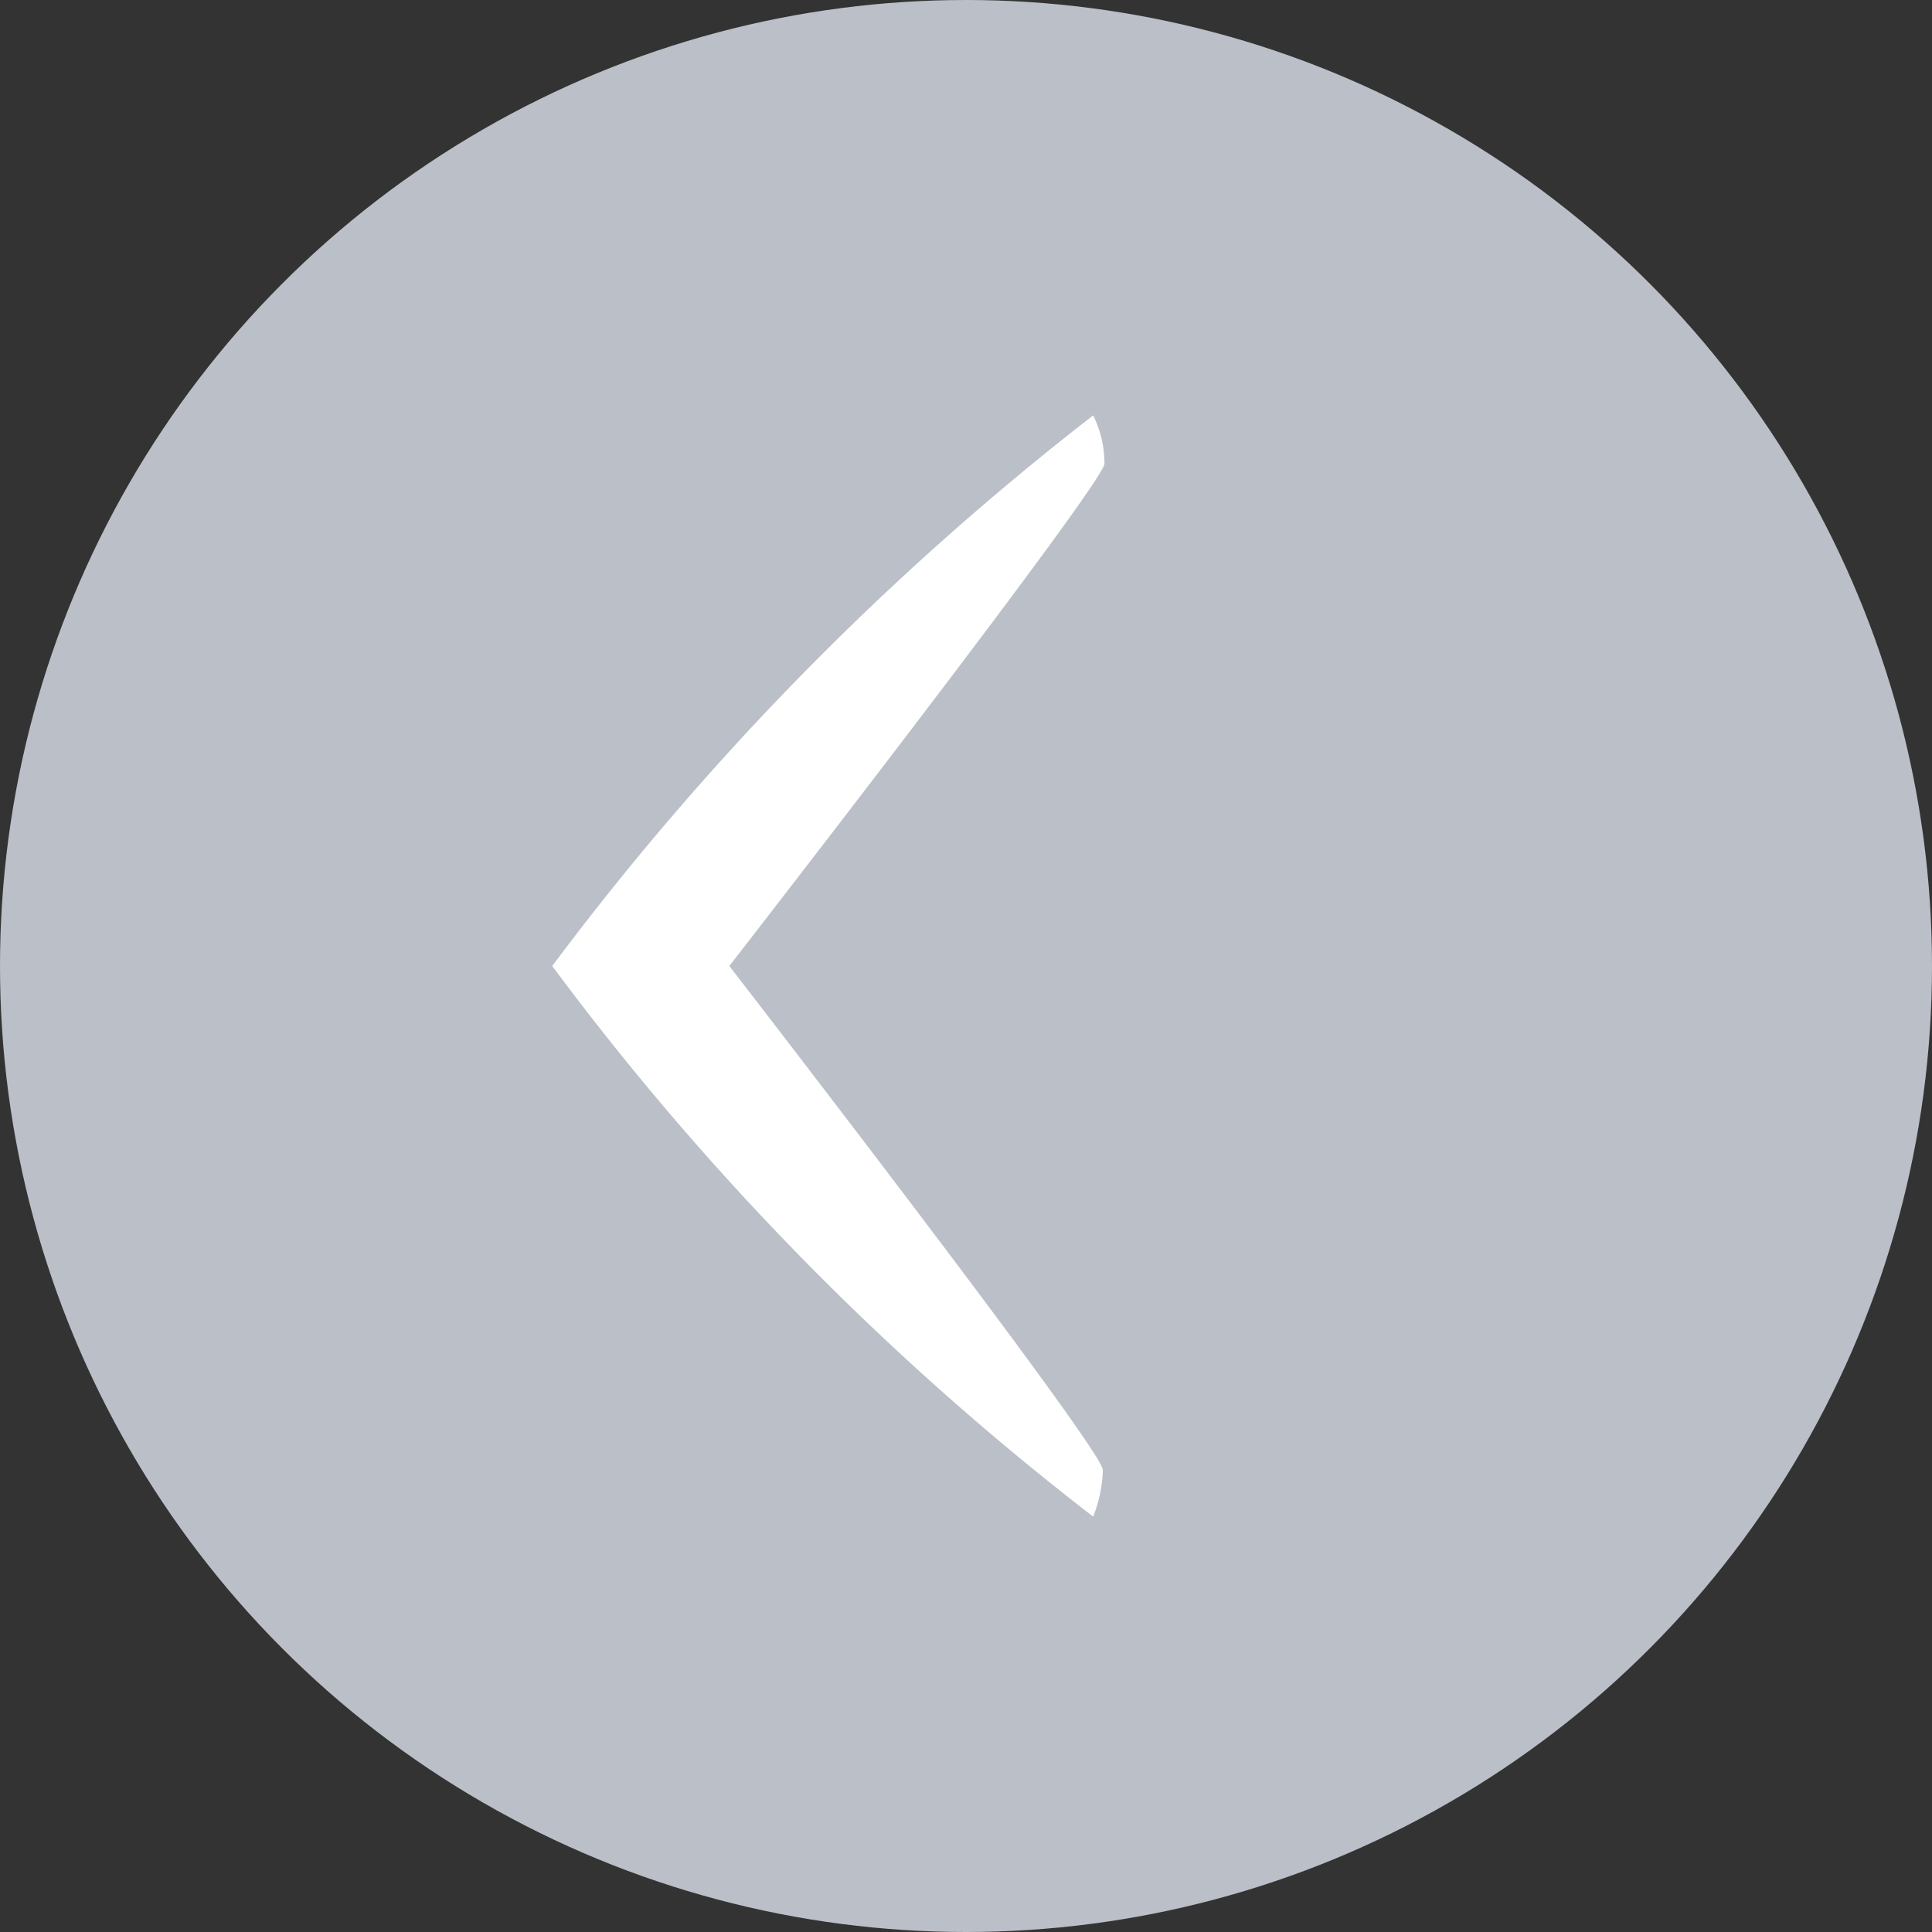 <svg xmlns="http://www.w3.org/2000/svg" viewBox="0 0 12 12"><rect x="0" y="0" width="12" height="12" fill="#333333" stroke="none"/><defs><style>.cls-1{fill:#babfc8;}.cls-2{fill:#fff;}</style></defs><title>アセット 4</title><g id="レイヤー_2" data-name="レイヤー 2"><g id="icon"><circle class="cls-1" cx="6" cy="6" r="6"/><path class="cls-2" d="M6.85,9.13a.85.85,0,0,1-.06.29A17.44,17.44,0,0,1,3.43,6,17.81,17.81,0,0,1,6.79,2.58a.68.68,0,0,1,.07.3C6.86,3,4.53,6,4.53,6S6.85,9,6.85,9.13Z"/></g></g></svg>